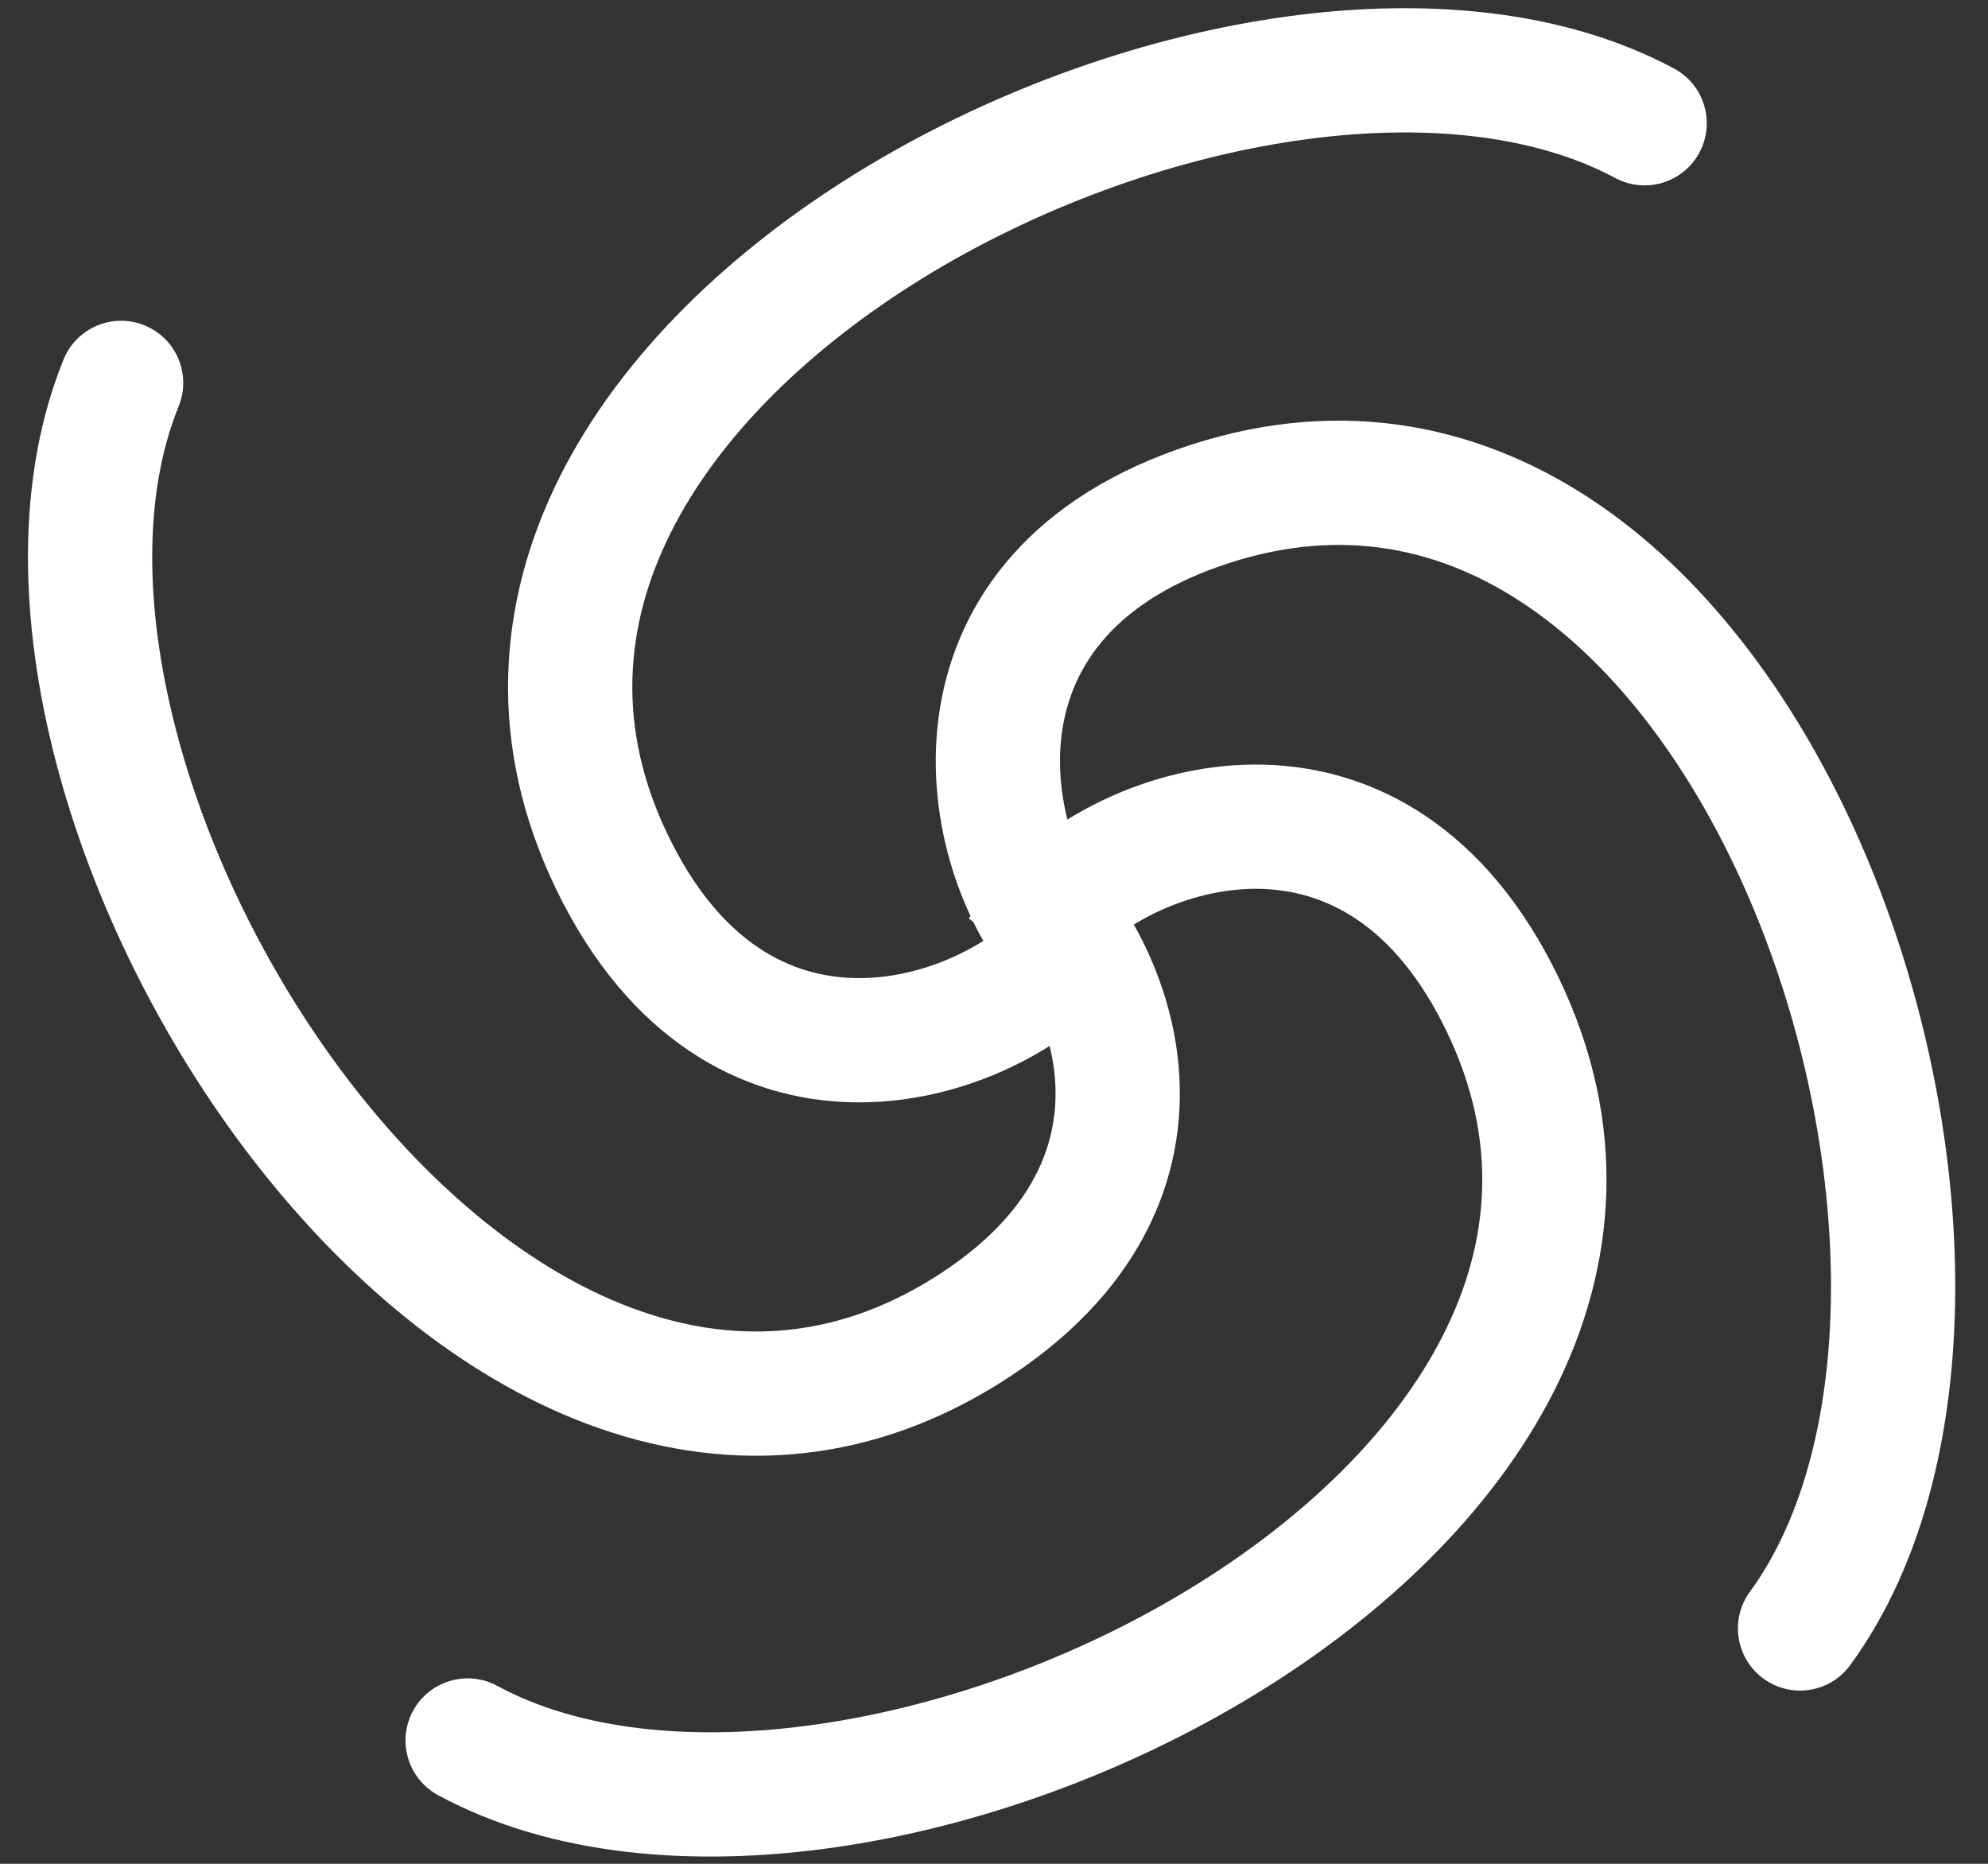 <svg xmlns="http://www.w3.org/2000/svg" fill="none" viewBox="0 0 32 30" height="30" width="32">
<rect x="0" y="0" width="32" height="30" fill="#333333" stroke="none"/>
<path fill="white" d="M19.482 8.11L19.174 7.158L19.482 8.11ZM28.167 25.622C27.841 26.067 27.939 26.693 28.385 27.019C28.831 27.345 29.456 27.248 29.782 26.802L28.167 25.622ZM17.828 14.54C17.332 13.935 16.93 12.809 17.103 11.727C17.259 10.745 17.909 9.67 19.79 9.061L19.174 7.158C16.64 7.978 15.413 9.624 15.128 11.413C14.859 13.101 15.451 14.794 16.28 15.807L17.828 14.54ZM19.79 9.061C21.619 8.469 23.23 8.821 24.62 9.779C26.043 10.76 27.252 12.399 28.114 14.365C28.972 16.324 29.452 18.535 29.472 20.579C29.491 22.639 29.044 24.422 28.167 25.622L29.782 26.802C31.003 25.131 31.494 22.868 31.472 20.561C31.45 18.237 30.909 15.76 29.946 13.562C28.986 11.373 27.575 9.387 25.755 8.133C23.902 6.855 21.649 6.357 19.174 7.158L19.79 9.061Z"></path>
<path fill="white" d="M24.192 16.179L25.094 15.747L24.192 16.179ZM8.004 27.136C7.518 26.873 6.911 27.054 6.648 27.539C6.385 28.025 6.566 28.632 7.051 28.895L8.004 27.136ZM17.597 15.403C18.131 14.831 19.192 14.282 20.288 14.307C21.282 14.331 22.435 14.829 23.291 16.612L25.094 15.747C23.941 13.346 22.145 12.35 20.334 12.308C18.625 12.268 17.027 13.082 16.135 14.039L17.597 15.403ZM23.291 16.612C24.123 18.346 23.99 19.989 23.227 21.494C22.446 23.036 20.985 24.455 19.151 25.573C17.326 26.686 15.198 27.459 13.175 27.752C11.137 28.048 9.31 27.844 8.004 27.136L7.051 28.895C8.87 29.88 11.179 30.063 13.463 29.732C15.762 29.398 18.145 28.529 20.193 27.28C22.234 26.036 24.012 24.37 25.011 22.399C26.029 20.391 26.219 18.092 25.094 15.747L23.291 16.612Z"></path>
<path fill="white" d="M15.549 21.423L16.078 22.272L15.549 21.423ZM2.876 6.54C3.084 6.028 2.838 5.445 2.326 5.237C1.814 5.029 1.231 5.275 1.023 5.787L2.876 6.54ZM15.594 14.783C16.222 15.251 16.884 16.245 16.979 17.336C17.066 18.327 16.697 19.528 15.019 20.575L16.078 22.272C18.337 20.862 19.129 18.967 18.972 17.163C18.823 15.46 17.839 13.961 16.789 13.179L15.594 14.783ZM15.019 20.575C13.388 21.593 11.74 21.642 10.159 21.049C8.541 20.442 6.97 19.146 5.657 17.448C4.349 15.755 3.347 13.726 2.833 11.748C2.315 9.754 2.316 7.916 2.876 6.54L1.023 5.787C0.244 7.703 0.317 10.018 0.897 12.251C1.482 14.5 2.608 16.772 4.075 18.671C5.537 20.562 7.388 22.146 9.457 22.922C11.565 23.712 13.87 23.649 16.078 22.272L15.019 20.575Z"></path>
<path fill="white" d="M9.856 13.887L8.957 14.323L9.856 13.887ZM26 2.865C26.487 3.126 27.093 2.943 27.354 2.457C27.615 1.97 27.433 1.364 26.946 1.103L26 2.865ZM16.454 14.637C15.923 15.211 14.864 15.765 13.768 15.743C12.774 15.724 11.619 15.23 10.756 13.451L8.957 14.323C10.119 16.72 11.919 17.708 13.729 17.743C15.439 17.776 17.034 16.956 17.922 15.995L16.454 14.637ZM10.756 13.451C9.917 11.72 10.043 10.077 10.8 8.568C11.575 7.023 13.031 5.599 14.859 4.473C16.681 3.353 18.805 2.572 20.826 2.27C22.864 1.966 24.691 2.163 26 2.865L26.946 1.103C25.123 0.125 22.814 -0.049 20.531 0.292C18.233 0.635 15.854 1.513 13.811 2.77C11.775 4.023 10.004 5.696 9.012 7.671C8.003 9.683 7.821 11.982 8.957 14.323L10.756 13.451Z"></path>
</svg>
